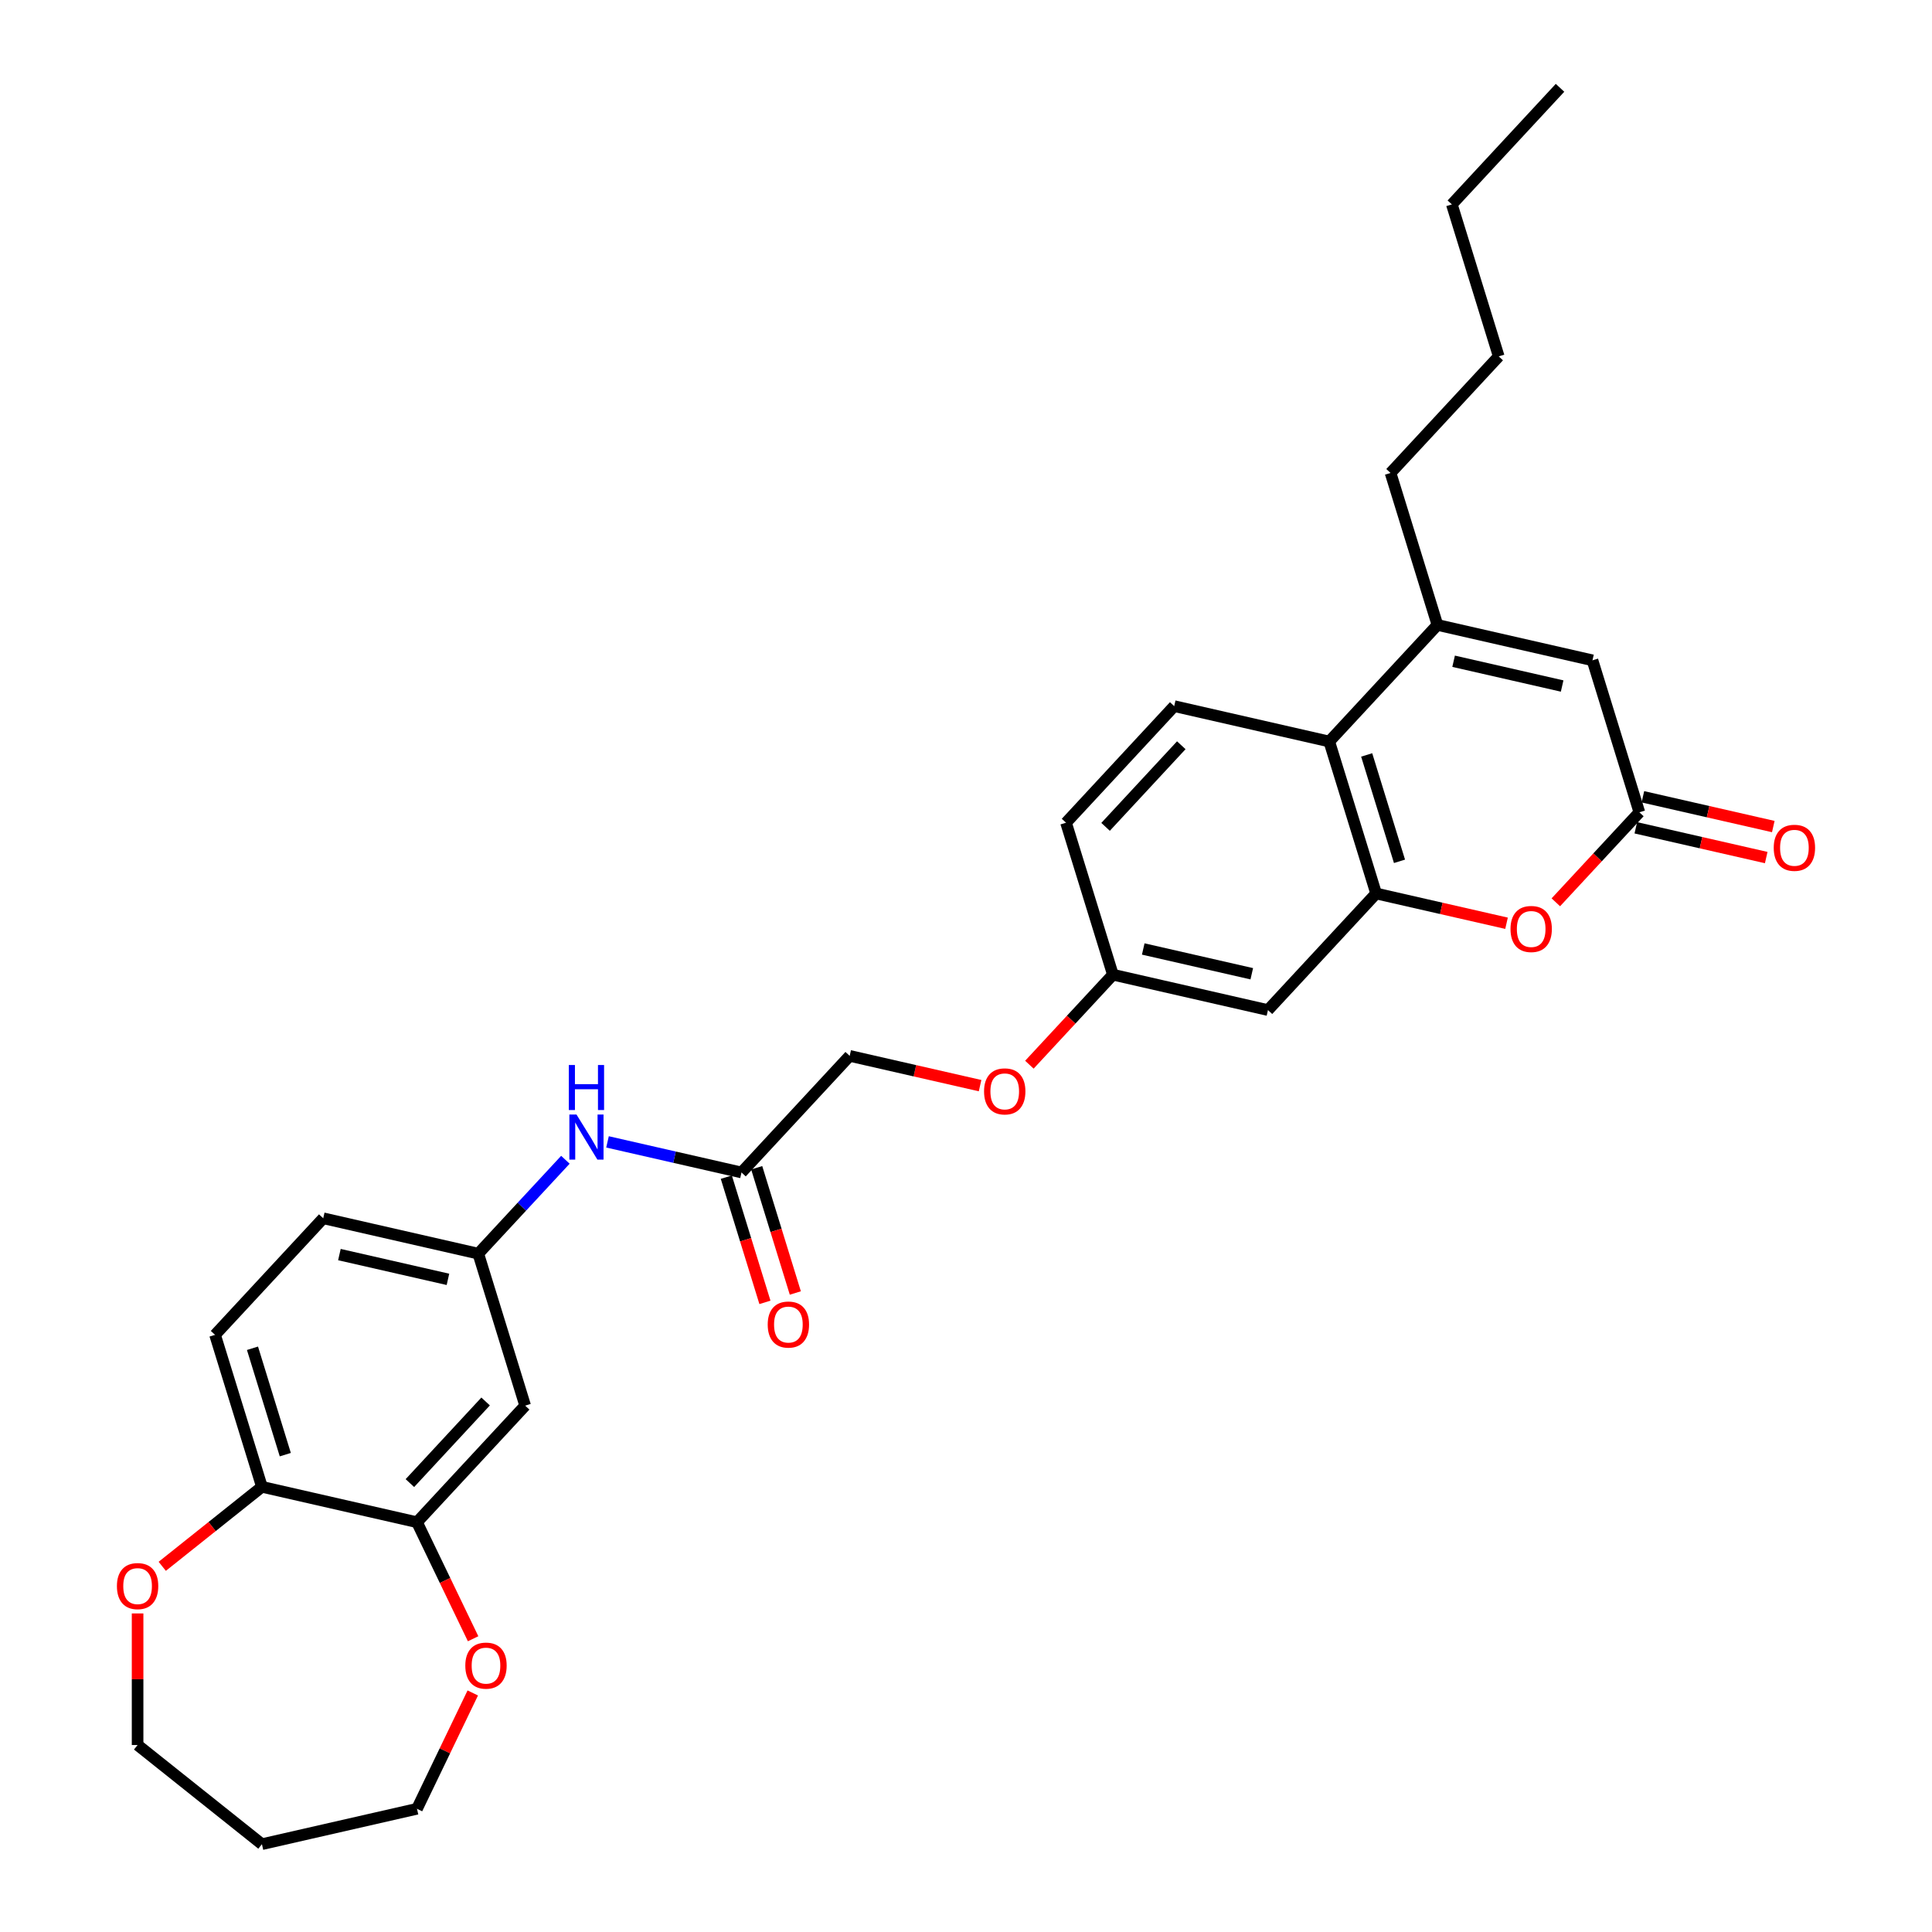 <?xml version='1.0' encoding='iso-8859-1'?>
<svg version='1.1' baseProfile='full'
              xmlns='http://www.w3.org/2000/svg'
                      xmlns:rdkit='http://www.rdkit.org/xml'
                      xmlns:xlink='http://www.w3.org/1999/xlink'
                  xml:space='preserve'
width='1000px' height='1000px' viewBox='0 0 1000 1000'>
<!-- END OF HEADER -->
<rect style='opacity:1.0;fill:#FFFFFF;stroke:none' width='1000' height='1000' x='0' y='0'> </rect>
<path class='bond-1' d='M 712.283,462.469 L 746.031,470.172' style='fill:none;fill-rule:evenodd;stroke:#000000;stroke-width:6px;stroke-linecap:butt;stroke-linejoin:miter;stroke-opacity:1' />
<path class='bond-1' d='M 746.031,470.172 L 779.779,477.874' style='fill:none;fill-rule:evenodd;stroke:#FF0000;stroke-width:6px;stroke-linecap:butt;stroke-linejoin:miter;stroke-opacity:1' />
<path class='bond-3' d='M 712.283,462.469 L 688.02,383.808' style='fill:none;fill-rule:evenodd;stroke:#000000;stroke-width:6px;stroke-linecap:butt;stroke-linejoin:miter;stroke-opacity:1' />
<path class='bond-3' d='M 724.376,445.817 L 707.392,390.754' style='fill:none;fill-rule:evenodd;stroke:#000000;stroke-width:6px;stroke-linecap:butt;stroke-linejoin:miter;stroke-opacity:1' />
<path class='bond-6' d='M 712.283,462.469 L 656.293,522.812' style='fill:none;fill-rule:evenodd;stroke:#000000;stroke-width:6px;stroke-linecap:butt;stroke-linejoin:miter;stroke-opacity:1' />
<path class='bond-0' d='M 744.01,323.464 L 688.02,383.808' style='fill:none;fill-rule:evenodd;stroke:#000000;stroke-width:6px;stroke-linecap:butt;stroke-linejoin:miter;stroke-opacity:1' />
<path class='bond-4' d='M 744.01,323.464 L 824.265,341.782' style='fill:none;fill-rule:evenodd;stroke:#000000;stroke-width:6px;stroke-linecap:butt;stroke-linejoin:miter;stroke-opacity:1' />
<path class='bond-4' d='M 752.385,342.263 L 808.563,355.085' style='fill:none;fill-rule:evenodd;stroke:#000000;stroke-width:6px;stroke-linecap:butt;stroke-linejoin:miter;stroke-opacity:1' />
<path class='bond-23' d='M 744.01,323.464 L 719.747,244.803' style='fill:none;fill-rule:evenodd;stroke:#000000;stroke-width:6px;stroke-linecap:butt;stroke-linejoin:miter;stroke-opacity:1' />
<path class='bond-2' d='M 805.297,467.035 L 826.913,443.739' style='fill:none;fill-rule:evenodd;stroke:#FF0000;stroke-width:6px;stroke-linecap:butt;stroke-linejoin:miter;stroke-opacity:1' />
<path class='bond-2' d='M 826.913,443.739 L 848.529,420.443' style='fill:none;fill-rule:evenodd;stroke:#000000;stroke-width:6px;stroke-linecap:butt;stroke-linejoin:miter;stroke-opacity:1' />
<path class='bond-14' d='M 846.697,428.468 L 880.444,436.171' style='fill:none;fill-rule:evenodd;stroke:#000000;stroke-width:6px;stroke-linecap:butt;stroke-linejoin:miter;stroke-opacity:1' />
<path class='bond-14' d='M 880.444,436.171 L 914.192,443.874' style='fill:none;fill-rule:evenodd;stroke:#FF0000;stroke-width:6px;stroke-linecap:butt;stroke-linejoin:miter;stroke-opacity:1' />
<path class='bond-14' d='M 850.36,412.417 L 884.108,420.12' style='fill:none;fill-rule:evenodd;stroke:#000000;stroke-width:6px;stroke-linecap:butt;stroke-linejoin:miter;stroke-opacity:1' />
<path class='bond-14' d='M 884.108,420.12 L 917.855,427.823' style='fill:none;fill-rule:evenodd;stroke:#FF0000;stroke-width:6px;stroke-linecap:butt;stroke-linejoin:miter;stroke-opacity:1' />
<path class='bond-31' d='M 848.529,420.443 L 824.265,341.782' style='fill:none;fill-rule:evenodd;stroke:#000000;stroke-width:6px;stroke-linecap:butt;stroke-linejoin:miter;stroke-opacity:1' />
<path class='bond-9' d='M 688.02,383.808 L 607.765,365.49' style='fill:none;fill-rule:evenodd;stroke:#000000;stroke-width:6px;stroke-linecap:butt;stroke-linejoin:miter;stroke-opacity:1' />
<path class='bond-5' d='M 215.83,787.895 L 271.821,727.552' style='fill:none;fill-rule:evenodd;stroke:#000000;stroke-width:6px;stroke-linecap:butt;stroke-linejoin:miter;stroke-opacity:1' />
<path class='bond-5' d='M 212.16,767.646 L 251.354,725.405' style='fill:none;fill-rule:evenodd;stroke:#000000;stroke-width:6px;stroke-linecap:butt;stroke-linejoin:miter;stroke-opacity:1' />
<path class='bond-13' d='M 215.83,787.895 L 230.355,818.056' style='fill:none;fill-rule:evenodd;stroke:#000000;stroke-width:6px;stroke-linecap:butt;stroke-linejoin:miter;stroke-opacity:1' />
<path class='bond-13' d='M 230.355,818.056 L 244.879,848.216' style='fill:none;fill-rule:evenodd;stroke:#FF0000;stroke-width:6px;stroke-linecap:butt;stroke-linejoin:miter;stroke-opacity:1' />
<path class='bond-32' d='M 215.83,787.895 L 135.576,769.578' style='fill:none;fill-rule:evenodd;stroke:#000000;stroke-width:6px;stroke-linecap:butt;stroke-linejoin:miter;stroke-opacity:1' />
<path class='bond-17' d='M 656.293,522.812 L 576.038,504.495' style='fill:none;fill-rule:evenodd;stroke:#000000;stroke-width:6px;stroke-linecap:butt;stroke-linejoin:miter;stroke-opacity:1' />
<path class='bond-17' d='M 647.918,504.014 L 591.74,491.192' style='fill:none;fill-rule:evenodd;stroke:#000000;stroke-width:6px;stroke-linecap:butt;stroke-linejoin:miter;stroke-opacity:1' />
<path class='bond-7' d='M 271.821,727.552 L 247.557,648.891' style='fill:none;fill-rule:evenodd;stroke:#000000;stroke-width:6px;stroke-linecap:butt;stroke-linejoin:miter;stroke-opacity:1' />
<path class='bond-8' d='M 383.803,606.865 L 439.793,546.521' style='fill:none;fill-rule:evenodd;stroke:#000000;stroke-width:6px;stroke-linecap:butt;stroke-linejoin:miter;stroke-opacity:1' />
<path class='bond-11' d='M 383.803,606.865 L 349.125,598.95' style='fill:none;fill-rule:evenodd;stroke:#000000;stroke-width:6px;stroke-linecap:butt;stroke-linejoin:miter;stroke-opacity:1' />
<path class='bond-11' d='M 349.125,598.95 L 314.447,591.035' style='fill:none;fill-rule:evenodd;stroke:#0000FF;stroke-width:6px;stroke-linecap:butt;stroke-linejoin:miter;stroke-opacity:1' />
<path class='bond-16' d='M 375.936,609.291 L 385.933,641.699' style='fill:none;fill-rule:evenodd;stroke:#000000;stroke-width:6px;stroke-linecap:butt;stroke-linejoin:miter;stroke-opacity:1' />
<path class='bond-16' d='M 385.933,641.699 L 395.929,674.106' style='fill:none;fill-rule:evenodd;stroke:#FF0000;stroke-width:6px;stroke-linecap:butt;stroke-linejoin:miter;stroke-opacity:1' />
<path class='bond-16' d='M 391.669,604.438 L 401.665,636.846' style='fill:none;fill-rule:evenodd;stroke:#000000;stroke-width:6px;stroke-linecap:butt;stroke-linejoin:miter;stroke-opacity:1' />
<path class='bond-16' d='M 401.665,636.846 L 411.661,669.253' style='fill:none;fill-rule:evenodd;stroke:#FF0000;stroke-width:6px;stroke-linecap:butt;stroke-linejoin:miter;stroke-opacity:1' />
<path class='bond-30' d='M 607.765,365.49 L 551.775,425.834' style='fill:none;fill-rule:evenodd;stroke:#000000;stroke-width:6px;stroke-linecap:butt;stroke-linejoin:miter;stroke-opacity:1' />
<path class='bond-30' d='M 611.435,385.74 L 572.242,427.98' style='fill:none;fill-rule:evenodd;stroke:#000000;stroke-width:6px;stroke-linecap:butt;stroke-linejoin:miter;stroke-opacity:1' />
<path class='bond-10' d='M 135.576,769.578 L 111.312,690.917' style='fill:none;fill-rule:evenodd;stroke:#000000;stroke-width:6px;stroke-linecap:butt;stroke-linejoin:miter;stroke-opacity:1' />
<path class='bond-10' d='M 147.669,752.926 L 130.684,697.863' style='fill:none;fill-rule:evenodd;stroke:#000000;stroke-width:6px;stroke-linecap:butt;stroke-linejoin:miter;stroke-opacity:1' />
<path class='bond-15' d='M 135.576,769.578 L 109.776,790.153' style='fill:none;fill-rule:evenodd;stroke:#000000;stroke-width:6px;stroke-linecap:butt;stroke-linejoin:miter;stroke-opacity:1' />
<path class='bond-15' d='M 109.776,790.153 L 83.976,810.727' style='fill:none;fill-rule:evenodd;stroke:#FF0000;stroke-width:6px;stroke-linecap:butt;stroke-linejoin:miter;stroke-opacity:1' />
<path class='bond-12' d='M 292.649,600.293 L 270.103,624.592' style='fill:none;fill-rule:evenodd;stroke:#0000FF;stroke-width:6px;stroke-linecap:butt;stroke-linejoin:miter;stroke-opacity:1' />
<path class='bond-12' d='M 270.103,624.592 L 247.557,648.891' style='fill:none;fill-rule:evenodd;stroke:#000000;stroke-width:6px;stroke-linecap:butt;stroke-linejoin:miter;stroke-opacity:1' />
<path class='bond-22' d='M 247.557,648.891 L 167.303,630.573' style='fill:none;fill-rule:evenodd;stroke:#000000;stroke-width:6px;stroke-linecap:butt;stroke-linejoin:miter;stroke-opacity:1' />
<path class='bond-22' d='M 231.856,662.194 L 175.678,649.372' style='fill:none;fill-rule:evenodd;stroke:#000000;stroke-width:6px;stroke-linecap:butt;stroke-linejoin:miter;stroke-opacity:1' />
<path class='bond-25' d='M 244.705,876.27 L 230.268,906.249' style='fill:none;fill-rule:evenodd;stroke:#FF0000;stroke-width:6px;stroke-linecap:butt;stroke-linejoin:miter;stroke-opacity:1' />
<path class='bond-25' d='M 230.268,906.249 L 215.83,936.228' style='fill:none;fill-rule:evenodd;stroke:#000000;stroke-width:6px;stroke-linecap:butt;stroke-linejoin:miter;stroke-opacity:1' />
<path class='bond-26' d='M 71.217,835.111 L 71.217,869.166' style='fill:none;fill-rule:evenodd;stroke:#FF0000;stroke-width:6px;stroke-linecap:butt;stroke-linejoin:miter;stroke-opacity:1' />
<path class='bond-26' d='M 71.217,869.166 L 71.217,903.221' style='fill:none;fill-rule:evenodd;stroke:#000000;stroke-width:6px;stroke-linecap:butt;stroke-linejoin:miter;stroke-opacity:1' />
<path class='bond-19' d='M 576.038,504.495 L 554.423,527.791' style='fill:none;fill-rule:evenodd;stroke:#000000;stroke-width:6px;stroke-linecap:butt;stroke-linejoin:miter;stroke-opacity:1' />
<path class='bond-19' d='M 554.423,527.791 L 532.807,551.087' style='fill:none;fill-rule:evenodd;stroke:#FF0000;stroke-width:6px;stroke-linecap:butt;stroke-linejoin:miter;stroke-opacity:1' />
<path class='bond-21' d='M 576.038,504.495 L 551.775,425.834' style='fill:none;fill-rule:evenodd;stroke:#000000;stroke-width:6px;stroke-linecap:butt;stroke-linejoin:miter;stroke-opacity:1' />
<path class='bond-18' d='M 111.312,690.917 L 167.303,630.573' style='fill:none;fill-rule:evenodd;stroke:#000000;stroke-width:6px;stroke-linecap:butt;stroke-linejoin:miter;stroke-opacity:1' />
<path class='bond-20' d='M 507.288,561.926 L 473.541,554.224' style='fill:none;fill-rule:evenodd;stroke:#FF0000;stroke-width:6px;stroke-linecap:butt;stroke-linejoin:miter;stroke-opacity:1' />
<path class='bond-20' d='M 473.541,554.224 L 439.793,546.521' style='fill:none;fill-rule:evenodd;stroke:#000000;stroke-width:6px;stroke-linecap:butt;stroke-linejoin:miter;stroke-opacity:1' />
<path class='bond-27' d='M 719.747,244.803 L 775.737,184.459' style='fill:none;fill-rule:evenodd;stroke:#000000;stroke-width:6px;stroke-linecap:butt;stroke-linejoin:miter;stroke-opacity:1' />
<path class='bond-24' d='M 135.576,954.545 L 215.83,936.228' style='fill:none;fill-rule:evenodd;stroke:#000000;stroke-width:6px;stroke-linecap:butt;stroke-linejoin:miter;stroke-opacity:1' />
<path class='bond-33' d='M 135.576,954.545 L 71.217,903.221' style='fill:none;fill-rule:evenodd;stroke:#000000;stroke-width:6px;stroke-linecap:butt;stroke-linejoin:miter;stroke-opacity:1' />
<path class='bond-28' d='M 775.737,184.459 L 751.474,105.798' style='fill:none;fill-rule:evenodd;stroke:#000000;stroke-width:6px;stroke-linecap:butt;stroke-linejoin:miter;stroke-opacity:1' />
<path class='bond-29' d='M 751.474,105.798 L 807.464,45.455' style='fill:none;fill-rule:evenodd;stroke:#000000;stroke-width:6px;stroke-linecap:butt;stroke-linejoin:miter;stroke-opacity:1' />
<path  class='atom-2' d='M 781.837 480.852
Q 781.837 475.255, 784.602 472.127
Q 787.368 468.998, 792.538 468.998
Q 797.707 468.998, 800.473 472.127
Q 803.239 475.255, 803.239 480.852
Q 803.239 486.516, 800.44 489.743
Q 797.642 492.937, 792.538 492.937
Q 787.401 492.937, 784.602 489.743
Q 781.837 486.549, 781.837 480.852
M 792.538 490.302
Q 796.094 490.302, 798.004 487.932
Q 799.947 485.528, 799.947 480.852
Q 799.947 476.275, 798.004 473.97
Q 796.094 471.633, 792.538 471.633
Q 788.982 471.633, 787.039 473.938
Q 785.129 476.242, 785.129 480.852
Q 785.129 485.561, 787.039 487.932
Q 788.982 490.302, 792.538 490.302
' fill='#FF0000'/>
<path  class='atom-12' d='M 298.395 576.891
L 306.034 589.238
Q 306.791 590.457, 308.01 592.663
Q 309.228 594.869, 309.294 595.001
L 309.294 576.891
L 312.389 576.891
L 312.389 600.203
L 309.195 600.203
L 300.996 586.703
Q 300.041 585.123, 299.021 583.312
Q 298.033 581.501, 297.736 580.941
L 297.736 600.203
L 294.707 600.203
L 294.707 576.891
L 298.395 576.891
' fill='#0000FF'/>
<path  class='atom-12' d='M 294.427 551.247
L 297.588 551.247
L 297.588 561.158
L 309.508 561.158
L 309.508 551.247
L 312.669 551.247
L 312.669 574.559
L 309.508 574.559
L 309.508 563.792
L 297.588 563.792
L 297.588 574.559
L 294.427 574.559
L 294.427 551.247
' fill='#0000FF'/>
<path  class='atom-14' d='M 240.846 862.128
Q 240.846 856.53, 243.612 853.402
Q 246.377 850.274, 251.547 850.274
Q 256.717 850.274, 259.483 853.402
Q 262.248 856.53, 262.248 862.128
Q 262.248 867.791, 259.45 871.018
Q 256.651 874.212, 251.547 874.212
Q 246.41 874.212, 243.612 871.018
Q 240.846 867.824, 240.846 862.128
M 251.547 871.578
Q 255.103 871.578, 257.013 869.207
Q 258.956 866.803, 258.956 862.128
Q 258.956 857.551, 257.013 855.246
Q 255.103 852.908, 251.547 852.908
Q 247.991 852.908, 246.048 855.213
Q 244.138 857.518, 244.138 862.128
Q 244.138 866.836, 246.048 869.207
Q 247.991 871.578, 251.547 871.578
' fill='#FF0000'/>
<path  class='atom-15' d='M 918.082 438.826
Q 918.082 433.229, 920.848 430.1
Q 923.613 426.972, 928.783 426.972
Q 933.953 426.972, 936.719 430.1
Q 939.484 433.229, 939.484 438.826
Q 939.484 444.49, 936.686 447.717
Q 933.887 450.911, 928.783 450.911
Q 923.646 450.911, 920.848 447.717
Q 918.082 444.523, 918.082 438.826
M 928.783 448.276
Q 932.339 448.276, 934.249 445.906
Q 936.192 443.502, 936.192 438.826
Q 936.192 434.249, 934.249 431.944
Q 932.339 429.607, 928.783 429.607
Q 925.227 429.607, 923.284 431.911
Q 921.374 434.216, 921.374 438.826
Q 921.374 443.535, 923.284 445.906
Q 925.227 448.276, 928.783 448.276
' fill='#FF0000'/>
<path  class='atom-16' d='M 60.516 820.968
Q 60.516 815.371, 63.282 812.243
Q 66.047 809.114, 71.217 809.114
Q 76.387 809.114, 79.153 812.243
Q 81.918 815.371, 81.918 820.968
Q 81.918 826.632, 79.12 829.859
Q 76.321 833.053, 71.217 833.053
Q 66.08 833.053, 63.282 829.859
Q 60.516 826.665, 60.516 820.968
M 71.217 830.418
Q 74.773 830.418, 76.683 828.048
Q 78.626 825.644, 78.626 820.968
Q 78.626 816.391, 76.683 814.087
Q 74.773 811.749, 71.217 811.749
Q 67.661 811.749, 65.718 814.054
Q 63.808 816.359, 63.808 820.968
Q 63.808 825.677, 65.718 828.048
Q 67.661 830.418, 71.217 830.418
' fill='#FF0000'/>
<path  class='atom-17' d='M 397.365 685.592
Q 397.365 679.994, 400.131 676.866
Q 402.897 673.738, 408.066 673.738
Q 413.236 673.738, 416.002 676.866
Q 418.768 679.994, 418.768 685.592
Q 418.768 691.255, 415.969 694.482
Q 413.17 697.676, 408.066 697.676
Q 402.93 697.676, 400.131 694.482
Q 397.365 691.288, 397.365 685.592
M 408.066 695.042
Q 411.622 695.042, 413.532 692.671
Q 415.475 690.267, 415.475 685.592
Q 415.475 681.015, 413.532 678.71
Q 411.622 676.372, 408.066 676.372
Q 404.51 676.372, 402.567 678.677
Q 400.658 680.982, 400.658 685.592
Q 400.658 690.3, 402.567 692.671
Q 404.51 695.042, 408.066 695.042
' fill='#FF0000'/>
<path  class='atom-20' d='M 509.346 564.904
Q 509.346 559.307, 512.112 556.179
Q 514.878 553.051, 520.048 553.051
Q 525.217 553.051, 527.983 556.179
Q 530.749 559.307, 530.749 564.904
Q 530.749 570.568, 527.95 573.795
Q 525.151 576.989, 520.048 576.989
Q 514.911 576.989, 512.112 573.795
Q 509.346 570.601, 509.346 564.904
M 520.048 574.355
Q 523.604 574.355, 525.514 571.984
Q 527.456 569.58, 527.456 564.904
Q 527.456 560.327, 525.514 558.023
Q 523.604 555.685, 520.048 555.685
Q 516.492 555.685, 514.549 557.99
Q 512.639 560.295, 512.639 564.904
Q 512.639 569.613, 514.549 571.984
Q 516.492 574.355, 520.048 574.355
' fill='#FF0000'/>
</svg>
